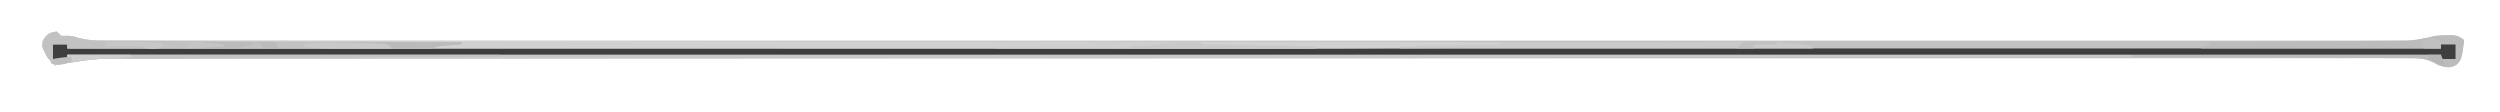 <svg xmlns="http://www.w3.org/2000/svg" width="1186" height="53"><path d="M0 0 C0.66 0.66 1.32 1.32 2 2 C2.722 2 3.444 2 4.188 2 C7 2 7 2 10.178 2.984 C14.194 4.052 17.843 4.278 21.959 4.251 C22.736 4.254 23.513 4.256 24.313 4.259 C26.919 4.266 29.525 4.259 32.13 4.252 C34.024 4.254 35.918 4.257 37.812 4.26 C43.038 4.268 48.264 4.264 53.49 4.257 C59.168 4.252 64.845 4.258 70.522 4.263 C80.48 4.271 90.437 4.27 100.395 4.265 C111.08 4.26 121.765 4.259 132.45 4.263 C133.125 4.263 133.8 4.263 134.495 4.264 C137.243 4.265 139.99 4.266 142.738 4.267 C168.338 4.277 193.938 4.278 219.538 4.273 C220.297 4.272 221.055 4.272 221.837 4.272 C222.597 4.272 223.357 4.272 224.14 4.272 C247.279 4.267 270.418 4.265 293.557 4.268 C295.106 4.268 296.654 4.268 298.203 4.268 C304.426 4.269 310.65 4.269 316.873 4.27 C334.27 4.272 351.668 4.273 369.065 4.274 C370.253 4.274 370.253 4.274 371.466 4.274 C396.716 4.274 421.966 4.272 447.217 4.268 C448.036 4.268 448.855 4.268 449.699 4.267 C463.002 4.265 476.305 4.263 489.607 4.26 C542.37 4.251 595.133 4.251 647.895 4.261 C661.191 4.263 674.487 4.266 687.783 4.268 C688.602 4.268 689.42 4.268 690.264 4.268 C715.488 4.273 740.711 4.274 765.935 4.274 C766.727 4.274 767.519 4.274 768.334 4.274 C785.712 4.273 803.09 4.272 820.468 4.27 C826.686 4.269 832.903 4.268 839.121 4.268 C840.668 4.268 842.215 4.268 843.762 4.267 C866.895 4.265 890.029 4.267 913.163 4.272 C914.301 4.272 914.301 4.272 915.462 4.273 C916.598 4.273 916.598 4.273 917.757 4.273 C943.282 4.279 968.807 4.277 994.332 4.266 C997.071 4.265 999.811 4.264 1002.55 4.263 C1003.558 4.262 1003.558 4.262 1004.587 4.262 C1015.893 4.258 1027.2 4.262 1038.506 4.267 C1048.329 4.272 1058.153 4.269 1067.977 4.26 C1073.582 4.256 1079.187 4.254 1084.792 4.261 C1089.886 4.268 1094.979 4.265 1100.073 4.255 C1101.91 4.253 1103.746 4.254 1105.582 4.259 C1108.068 4.266 1110.554 4.26 1113.041 4.251 C1114.108 4.258 1114.108 4.258 1115.196 4.265 C1119.779 4.231 1123.643 3.368 1128 2 C1130.984 1.734 1130.984 1.734 1133.75 1.75 C1134.673 1.745 1135.596 1.74 1136.547 1.734 C1139 2 1139 2 1142 4 C1140.787 13.184 1140.787 13.184 1138.312 15.75 C1135.095 17.489 1133.483 16.975 1130 16 C1129.106 15.495 1128.213 14.989 1127.292 14.469 C1123.48 12.768 1120.287 12.584 1116.197 12.626 C1115.425 12.622 1114.653 12.618 1113.858 12.614 C1111.262 12.605 1108.668 12.616 1106.072 12.628 C1104.188 12.626 1102.304 12.622 1100.42 12.617 C1095.216 12.607 1090.013 12.615 1084.809 12.627 C1079.158 12.636 1073.506 12.628 1067.855 12.623 C1057.942 12.615 1048.028 12.618 1038.115 12.629 C1027.476 12.64 1016.837 12.645 1006.198 12.642 C1005.527 12.642 1004.855 12.642 1004.163 12.642 C1000.739 12.641 997.314 12.64 993.889 12.639 C969.09 12.631 944.291 12.638 919.492 12.652 C894.921 12.667 870.351 12.676 845.78 12.676 C844.238 12.676 842.696 12.677 841.153 12.677 C834.956 12.677 828.758 12.677 822.561 12.677 C805.234 12.678 787.908 12.679 770.582 12.681 C769.793 12.681 769.004 12.681 768.191 12.681 C729.797 12.686 691.403 12.702 653.009 12.719 C599.641 12.742 546.272 12.756 492.904 12.76 C491.243 12.76 489.583 12.76 487.923 12.76 C482.124 12.76 476.325 12.761 470.526 12.761 C465.573 12.762 460.621 12.762 455.668 12.762 C453.198 12.762 450.729 12.763 448.259 12.763 C396.584 12.766 344.908 12.777 293.233 12.79 C277.105 12.794 260.977 12.797 244.848 12.8 C212.537 12.805 180.225 12.812 147.913 12.828 C145.183 12.829 142.452 12.831 139.721 12.832 C139.051 12.832 138.381 12.833 137.691 12.833 C127.732 12.838 117.773 12.84 107.814 12.84 C96.734 12.841 85.654 12.845 74.574 12.853 C68.994 12.857 63.415 12.86 57.836 12.858 C52.758 12.856 47.68 12.859 42.602 12.866 C40.779 12.868 38.955 12.868 37.131 12.866 C19.856 12.61 19.856 12.61 2.875 15.25 C1.596 15.498 0.318 15.745 -1 16 C-4.073 13.611 -5.543 10.57 -7 7 C-6.744 3.928 -6.214 3.214 -4 1 C-2 0.25 -2 0.25 0 0 Z " fill="#C2C2C2" transform="translate(27,15)"></path><path d="M0 0 C2.31 0 4.62 0 7 0 C7 0.66 7 1.32 7 2 C378.58 2 750.16 2 1133 2 C1133 1.34 1133 0.68 1133 0 C1135.31 0 1137.62 0 1140 0 C1140 2.31 1140 4.62 1140 7 C1137.69 7 1135.38 7 1133 7 C1133 6.34 1133 5.68 1133 5 C761.42 5 389.84 5 7 5 C7 5.66 7 6.32 7 7 C4.69 7 2.38 7 0 7 C0 4.69 0 2.38 0 0 Z " fill="#3E3E3E" transform="translate(25,21)"></path><path d="M0 0 C0.66 0.66 1.32 1.32 2 2 C2.722 2 3.444 2 4.188 2 C7 2 7 2 9.976 2.984 C14.995 4.463 20.006 4.279 25.201 4.259 C26.327 4.263 27.453 4.266 28.613 4.27 C32.402 4.28 36.19 4.276 39.979 4.272 C42.717 4.275 45.455 4.281 48.194 4.287 C54.156 4.299 60.118 4.303 66.08 4.302 C74.949 4.301 83.817 4.312 92.686 4.325 C107.617 4.346 122.547 4.359 137.478 4.366 C152.296 4.373 167.114 4.385 181.931 4.403 C183.315 4.405 183.315 4.405 184.727 4.406 C189.413 4.412 194.099 4.418 198.785 4.423 C232.011 4.464 265.238 4.497 298.464 4.523 C300.473 4.525 302.483 4.526 304.493 4.528 C305.986 4.529 305.986 4.529 307.51 4.53 C312.545 4.534 317.581 4.539 322.616 4.543 C323.614 4.543 324.613 4.544 325.641 4.545 C348.737 4.564 371.834 4.585 394.93 4.607 C395.918 4.608 396.905 4.609 397.923 4.61 C420.527 4.632 443.131 4.655 465.736 4.68 C466.69 4.681 467.644 4.682 468.627 4.683 C477.217 4.692 485.808 4.702 494.399 4.712 C515.729 4.736 537.059 4.758 558.389 4.772 C573.286 4.782 588.184 4.795 603.081 4.812 C611.126 4.82 619.171 4.828 627.215 4.83 C663.153 4.843 699.071 5.092 735 6 C735 6.33 735 6.66 735 7 C679.286 7.763 623.577 8.102 567.859 8.114 C567.091 8.114 566.324 8.114 565.533 8.114 C546.045 8.118 526.556 8.113 507.068 8.105 C494.153 8.099 481.238 8.096 468.323 8.095 C467.454 8.095 466.584 8.095 465.688 8.095 C461.269 8.094 456.85 8.094 452.431 8.094 C421.483 8.092 390.535 8.085 359.587 8.075 C329.604 8.066 299.62 8.059 269.636 8.055 C268.705 8.055 267.774 8.055 266.814 8.055 C257.457 8.053 248.1 8.052 238.744 8.051 C219.699 8.048 200.654 8.045 181.609 8.042 C180.734 8.042 179.86 8.042 178.958 8.042 C120.972 8.033 62.986 8.017 5 8 C5 7.34 5 6.68 5 6 C2.69 6 0.38 6 -2 6 C-2 8.31 -2 10.62 -2 13 C-2.66 13 -3.32 13 -4 13 C-7.052 7.628 -7.052 7.628 -6.812 4.75 C-5.679 2.309 -4.518 1.194 -2 0.25 C-1.34 0.168 -0.68 0.085 0 0 Z " fill="#D1D1D1" transform="translate(27,15)"></path><path d="M0 0 C323.07 0 646.14 0 979 0 C979 0.33 979 0.66 979 1 C978.166 1.001 977.332 1.001 976.473 1.002 C887.055 1.079 797.636 1.156 704.122 1.244 C702.753 1.245 701.383 1.246 700.014 1.248 C671.267 1.274 642.521 1.302 613.775 1.329 C599.335 1.343 584.894 1.357 570.454 1.37 C568.276 1.372 566.097 1.374 563.919 1.376 C530.38 1.408 496.842 1.439 463.303 1.468 C462.221 1.469 462.221 1.469 461.118 1.47 C449.493 1.48 437.869 1.489 426.244 1.499 C392.758 1.527 359.272 1.556 325.785 1.588 C325.097 1.589 324.408 1.59 323.698 1.59 C308.578 1.605 293.457 1.62 278.337 1.635 C272.253 1.641 266.169 1.647 260.085 1.653 C259.419 1.654 258.753 1.654 258.067 1.655 C235.956 1.677 213.844 1.695 191.733 1.712 C170.187 1.729 148.64 1.749 127.094 1.773 C114.288 1.787 101.482 1.798 88.676 1.805 C80.124 1.811 71.571 1.819 63.019 1.831 C58.144 1.838 53.27 1.843 48.396 1.843 C43.958 1.844 39.52 1.849 35.082 1.858 C33.49 1.86 31.898 1.861 30.306 1.86 C13.932 1.714 13.932 1.714 -2.188 4.188 C-3.446 4.456 -4.704 4.724 -6 5 C-6.66 4.34 -7.32 3.68 -8 3 C-7 2 -7 2 -3.438 1.938 C-2.303 1.958 -1.169 1.979 0 2 C0 1.34 0 0.68 0 0 Z " fill="#C9C9C9" transform="translate(32,26)"></path><path d="M0 0 C0.66 0.66 1.32 1.32 2 2 C2.722 2 3.444 2 4.188 2 C7 2 7 2 10.201 2.983 C14.172 4.046 17.495 4.261 21.599 4.278 C22.332 4.284 23.065 4.29 23.82 4.296 C26.258 4.313 28.696 4.316 31.135 4.319 C32.889 4.328 34.644 4.338 36.399 4.349 C41.15 4.377 45.902 4.392 50.653 4.405 C55.623 4.42 60.593 4.447 65.563 4.473 C74.97 4.52 84.376 4.556 93.782 4.589 C104.493 4.628 115.204 4.677 125.915 4.727 C147.943 4.831 169.972 4.92 192 5 C192 5.33 192 5.66 192 6 C190.861 6.091 190.861 6.091 189.699 6.184 C188.705 6.267 187.711 6.351 186.688 6.438 C185.701 6.519 184.715 6.6 183.699 6.684 C180.906 6.918 180.906 6.918 178 8 C175.692 8.092 173.381 8.122 171.071 8.12 C170.008 8.122 170.008 8.122 168.923 8.123 C166.541 8.124 164.16 8.119 161.779 8.114 C160.074 8.113 158.369 8.113 156.664 8.114 C152.03 8.114 147.396 8.108 142.762 8.101 C137.921 8.095 133.081 8.095 128.24 8.093 C119.071 8.09 109.902 8.082 100.733 8.072 C90.295 8.061 79.858 8.055 69.42 8.05 C47.947 8.04 26.473 8.022 5 8 C5 7.34 5 6.68 5 6 C2.69 6 0.38 6 -2 6 C-2 8.31 -2 10.62 -2 13 C-2.66 13 -3.32 13 -4 13 C-7.052 7.628 -7.052 7.628 -6.812 4.75 C-5.679 2.309 -4.518 1.194 -2 0.25 C-1.34 0.168 -0.68 0.085 0 0 Z " fill="#C2C2C2" transform="translate(27,15)"></path><path d="M0 0 C0.923 -0.005 1.846 -0.01 2.797 -0.016 C5.25 0.25 5.25 0.25 8.25 2.25 C7.037 11.434 7.037 11.434 4.562 14 C1.345 15.739 -0.267 15.225 -3.75 14.25 C-4.68 13.745 -5.61 13.24 -6.568 12.72 C-9.959 11.154 -12.082 10.868 -15.786 10.851 C-17.566 10.832 -17.566 10.832 -19.381 10.813 C-20.669 10.815 -21.956 10.816 -23.283 10.818 C-24.663 10.809 -26.043 10.798 -27.423 10.787 C-31.158 10.759 -34.893 10.75 -38.628 10.744 C-42.536 10.734 -46.444 10.708 -50.352 10.684 C-57.746 10.64 -65.141 10.612 -72.536 10.589 C-80.957 10.561 -89.377 10.518 -97.798 10.472 C-115.115 10.379 -132.433 10.308 -149.75 10.25 C-149.75 9.92 -149.75 9.59 -149.75 9.25 C-101.24 9.25 -52.73 9.25 -2.75 9.25 C-2.75 9.91 -2.75 10.57 -2.75 11.25 C-0.44 11.25 1.87 11.25 4.25 11.25 C4.25 8.94 4.25 6.63 4.25 4.25 C1.94 4.25 -0.37 4.25 -2.75 4.25 C-2.75 4.91 -2.75 5.57 -2.75 6.25 C-40.37 6.25 -77.99 6.25 -116.75 6.25 C-115.43 5.59 -114.11 4.93 -112.75 4.25 C-112.42 3.92 -112.09 3.59 -111.75 3.25 C-108.713 3.135 -105.698 3.085 -102.66 3.076 C-101.705 3.07 -100.751 3.063 -99.767 3.056 C-97.686 3.042 -95.605 3.03 -93.524 3.02 C-90.228 3.004 -86.933 2.981 -83.638 2.955 C-74.266 2.884 -64.893 2.825 -55.521 2.773 C-49.794 2.741 -44.068 2.7 -38.341 2.653 C-36.159 2.637 -33.976 2.625 -31.794 2.616 C-28.735 2.604 -25.676 2.58 -22.617 2.553 C-21.268 2.552 -21.268 2.552 -19.893 2.551 C-13 2.472 -6.799 -0.038 0 0 Z " fill="#BCBCBC" transform="translate(1160.75,16.75)"></path><path d="M0 0 C17.525 -0.047 35.05 -0.082 52.575 -0.104 C60.713 -0.114 68.851 -0.128 76.989 -0.151 C84.087 -0.171 91.185 -0.184 98.282 -0.188 C102.037 -0.191 105.791 -0.197 109.545 -0.211 C113.087 -0.225 116.63 -0.229 120.172 -0.226 C122.073 -0.227 123.975 -0.238 125.876 -0.249 C133.442 -0.231 140.582 0.51 148 2 C148 2.33 148 2.66 148 3 C83.32 3 18.64 3 -48 3 C-48 2.67 -48 2.34 -48 2 C-32.16 1.67 -16.32 1.34 0 1 C0 0.67 0 0.34 0 0 Z " fill="#CACACA" transform="translate(712,20)"></path><path d="M0 0 C1.101 0 2.202 0 3.336 0 C4.524 0.005 5.711 0.011 6.935 0.016 C8.151 0.017 9.368 0.019 10.621 0.02 C14.514 0.026 18.406 0.038 22.298 0.051 C24.934 0.056 27.57 0.061 30.206 0.065 C36.674 0.076 43.143 0.092 49.611 0.114 C49.611 0.444 49.611 0.774 49.611 1.114 C67.431 1.444 85.251 1.774 103.611 2.114 C103.611 2.444 103.611 2.774 103.611 3.114 C53.451 3.114 3.291 3.114 -48.389 3.114 C-48.389 2.784 -48.389 2.454 -48.389 2.114 C-46.595 2.076 -46.595 2.076 -44.765 2.038 C-40.331 1.943 -35.898 1.843 -31.464 1.741 C-29.545 1.698 -27.625 1.656 -25.706 1.616 C-22.948 1.558 -20.19 1.495 -17.432 1.43 C-16.573 1.413 -15.713 1.397 -14.828 1.379 C-14.027 1.359 -13.227 1.339 -12.402 1.319 C-11.698 1.303 -10.994 1.288 -10.269 1.272 C-6.69 0.97 -3.694 -0.008 0 0 Z " fill="#CFCFCF" transform="translate(520.389,19.886)"></path><path d="M0 0 C67.65 0 135.3 0 205 0 C205 0.33 205 0.66 205 1 C204.038 1.004 203.076 1.008 202.085 1.013 C178.638 1.116 155.192 1.225 131.746 1.339 C120.407 1.395 109.069 1.448 97.73 1.497 C87.844 1.54 77.957 1.587 68.07 1.637 C62.839 1.663 57.608 1.688 52.377 1.709 C47.444 1.729 42.512 1.753 37.58 1.78 C35.778 1.79 33.976 1.797 32.174 1.803 C14.859 1.641 14.859 1.641 -2.188 4.188 C-3.446 4.456 -4.704 4.724 -6 5 C-6.66 4.34 -7.32 3.68 -8 3 C-7 2 -7 2 -3.438 1.938 C-2.303 1.958 -1.169 1.979 0 2 C0 1.34 0 0.68 0 0 Z " fill="#C3C3C3" transform="translate(32,26)"></path><path d="M0 0 C0.702 0.005 1.404 0.009 2.127 0.014 C3.856 0.025 5.584 0.043 7.312 0.062 C7.312 0.393 7.312 0.723 7.312 1.062 C25.133 1.393 42.953 1.722 61.312 2.062 C61.312 2.393 61.312 2.723 61.312 3.062 C32.273 3.062 3.232 3.062 -26.688 3.062 C-26.688 2.732 -26.688 2.402 -26.688 2.062 C-25.567 2.002 -24.447 1.941 -23.293 1.879 C-21.82 1.794 -20.348 1.71 -18.875 1.625 C-18.137 1.586 -17.399 1.546 -16.639 1.506 C-10.937 1.17 -5.752 -0.07 0 0 Z " fill="#C9C9C9" transform="translate(562.688,19.938)"></path><path d="M0 0 C20.46 0 40.92 0 62 0 C62 0.33 62 0.66 62 1 C61.241 1.061 60.481 1.121 59.699 1.184 C58.705 1.267 57.711 1.351 56.688 1.438 C55.701 1.519 54.715 1.6 53.699 1.684 C50.906 1.918 50.906 1.918 48 3 C46.543 3.092 45.081 3.131 43.621 3.133 C42.783 3.134 41.944 3.135 41.08 3.137 C40.208 3.133 39.336 3.129 38.438 3.125 C37.562 3.129 36.686 3.133 35.783 3.137 C34.946 3.135 34.109 3.134 33.246 3.133 C32.48 3.132 31.713 3.131 30.924 3.129 C29 3 29 3 27 2 C24.969 1.846 22.934 1.75 20.898 1.684 C19.687 1.642 18.475 1.6 17.227 1.557 C15.956 1.517 14.685 1.478 13.375 1.438 C11.457 1.373 11.457 1.373 9.5 1.307 C6.333 1.2 3.167 1.098 0 1 C0 0.67 0 0.34 0 0 Z " fill="#BBBBBB" transform="translate(157,20)"></path><path d="M0 0 C2.225 0.071 4.449 0.125 6.674 0.178 C8.09 0.221 9.505 0.264 10.92 0.309 C12.2 0.347 13.479 0.384 14.797 0.423 C17.834 0.758 17.834 0.758 19.834 2.758 C15.139 2.783 10.443 2.801 5.748 2.813 C4.153 2.818 2.559 2.825 0.964 2.833 C-1.339 2.846 -3.643 2.851 -5.947 2.856 C-7 2.863 -7 2.863 -8.075 2.871 C-12.853 2.872 -17.434 2.428 -22.166 1.758 C-22.166 1.428 -22.166 1.098 -22.166 0.758 C-14.725 -0.306 -7.498 -0.247 0 0 Z " fill="#C9C9C9" transform="translate(166.166,20.242)"></path><path d="M0 0 C9.9 0 19.8 0 30 0 C30 0.33 30 0.66 30 1 C29.229 1.05 28.458 1.1 27.664 1.152 C24.13 1.386 20.596 1.63 17.062 1.875 C15.85 1.954 14.638 2.032 13.389 2.113 C8.058 2.489 2.94 2.899 -2.254 4.195 C-3.49 4.461 -4.726 4.726 -6 5 C-6.66 4.34 -7.32 3.68 -8 3 C-7 2 -7 2 -3.438 1.938 C-2.303 1.958 -1.169 1.979 0 2 C0 1.34 0 0.68 0 0 Z " fill="#CFCFCF" transform="translate(32,26)"></path><path d="M0 0 C3.375 -0.029 6.75 -0.047 10.125 -0.062 C11.552 -0.075 11.552 -0.075 13.008 -0.088 C17.79 -0.104 22.298 -0.005 27 1 C25 3 25 3 21.5 3.188 C18 3 18 3 16 2 C13.116 1.928 10.258 1.907 7.375 1.938 C6.172 1.944 6.172 1.944 4.945 1.951 C2.964 1.963 0.982 1.981 -1 2 C-0.67 1.34 -0.34 0.68 0 0 Z " fill="#C8C8C8" transform="translate(51,20)"></path><path d="M0 0 C7.92 0 15.84 0 24 0 C24 0.33 24 0.66 24 1 C18.529 2.845 13.812 3.253 8.062 3.125 C7.283 3.116 6.504 3.107 5.701 3.098 C3.801 3.074 1.9 3.038 0 3 C0 2.01 0 1.02 0 0 Z " fill="#BBBBBB" transform="translate(96,20)"></path><path d="M0 0 C0.702 0.005 1.404 0.009 2.127 0.014 C3.856 0.025 5.584 0.043 7.312 0.062 C7.312 0.393 7.312 0.723 7.312 1.062 C3.683 1.062 0.052 1.062 -3.688 1.062 C-3.688 1.722 -3.688 2.382 -3.688 3.062 C-6.327 3.062 -8.967 3.062 -11.688 3.062 C-9.532 -1.248 -4.207 -0.051 0 0 Z " fill="#C1C1C1" transform="translate(835.688,19.938)"></path><path d="M0 0 C1.373 0.113 2.744 0.242 4.113 0.387 C4.815 0.448 5.517 0.509 6.24 0.572 C7.97 0.725 9.698 0.898 11.426 1.074 C11.426 1.404 11.426 1.734 11.426 2.074 C5.486 2.404 -0.454 2.734 -6.574 3.074 C-3.574 0.074 -3.574 0.074 0 0 Z " fill="#C5C5C5" transform="translate(94.574,19.926)"></path><path d="M0 0 C2.325 0.282 3.909 0.954 6 2 C6 2.99 6 3.98 6 5 C3.36 5 0.72 5 -2 5 C-2.33 4.34 -2.66 3.68 -3 3 C-1.75 1.438 -1.75 1.438 0 0 Z " fill="#C0C0C0" transform="translate(1152,18)"></path><path d="M0 0 C1.98 0 3.96 0 6 0 C6.66 1.65 7.32 3.3 8 5 C5.071 4.372 2.639 3.414 0 2 C0 1.34 0 0.68 0 0 Z " fill="#B6B6B6" transform="translate(1152,26)"></path><path d="M0 0 C0 0.66 0 1.32 0 2 C-3.782 3.837 -5.946 4.158 -10 3 C-9.67 2.34 -9.34 1.68 -9 1 C-5.98 0.451 -3.074 0 0 0 Z " fill="#BEBEBE" transform="translate(34,27)"></path><path d="M0 0 C2.64 0 5.28 0 8 0 C8.33 0.99 8.66 1.98 9 3 C5.625 3.188 5.625 3.188 2 3 C1.34 2.01 0.68 1.02 0 0 Z " fill="#BBBBBB" transform="translate(123,20)"></path></svg>